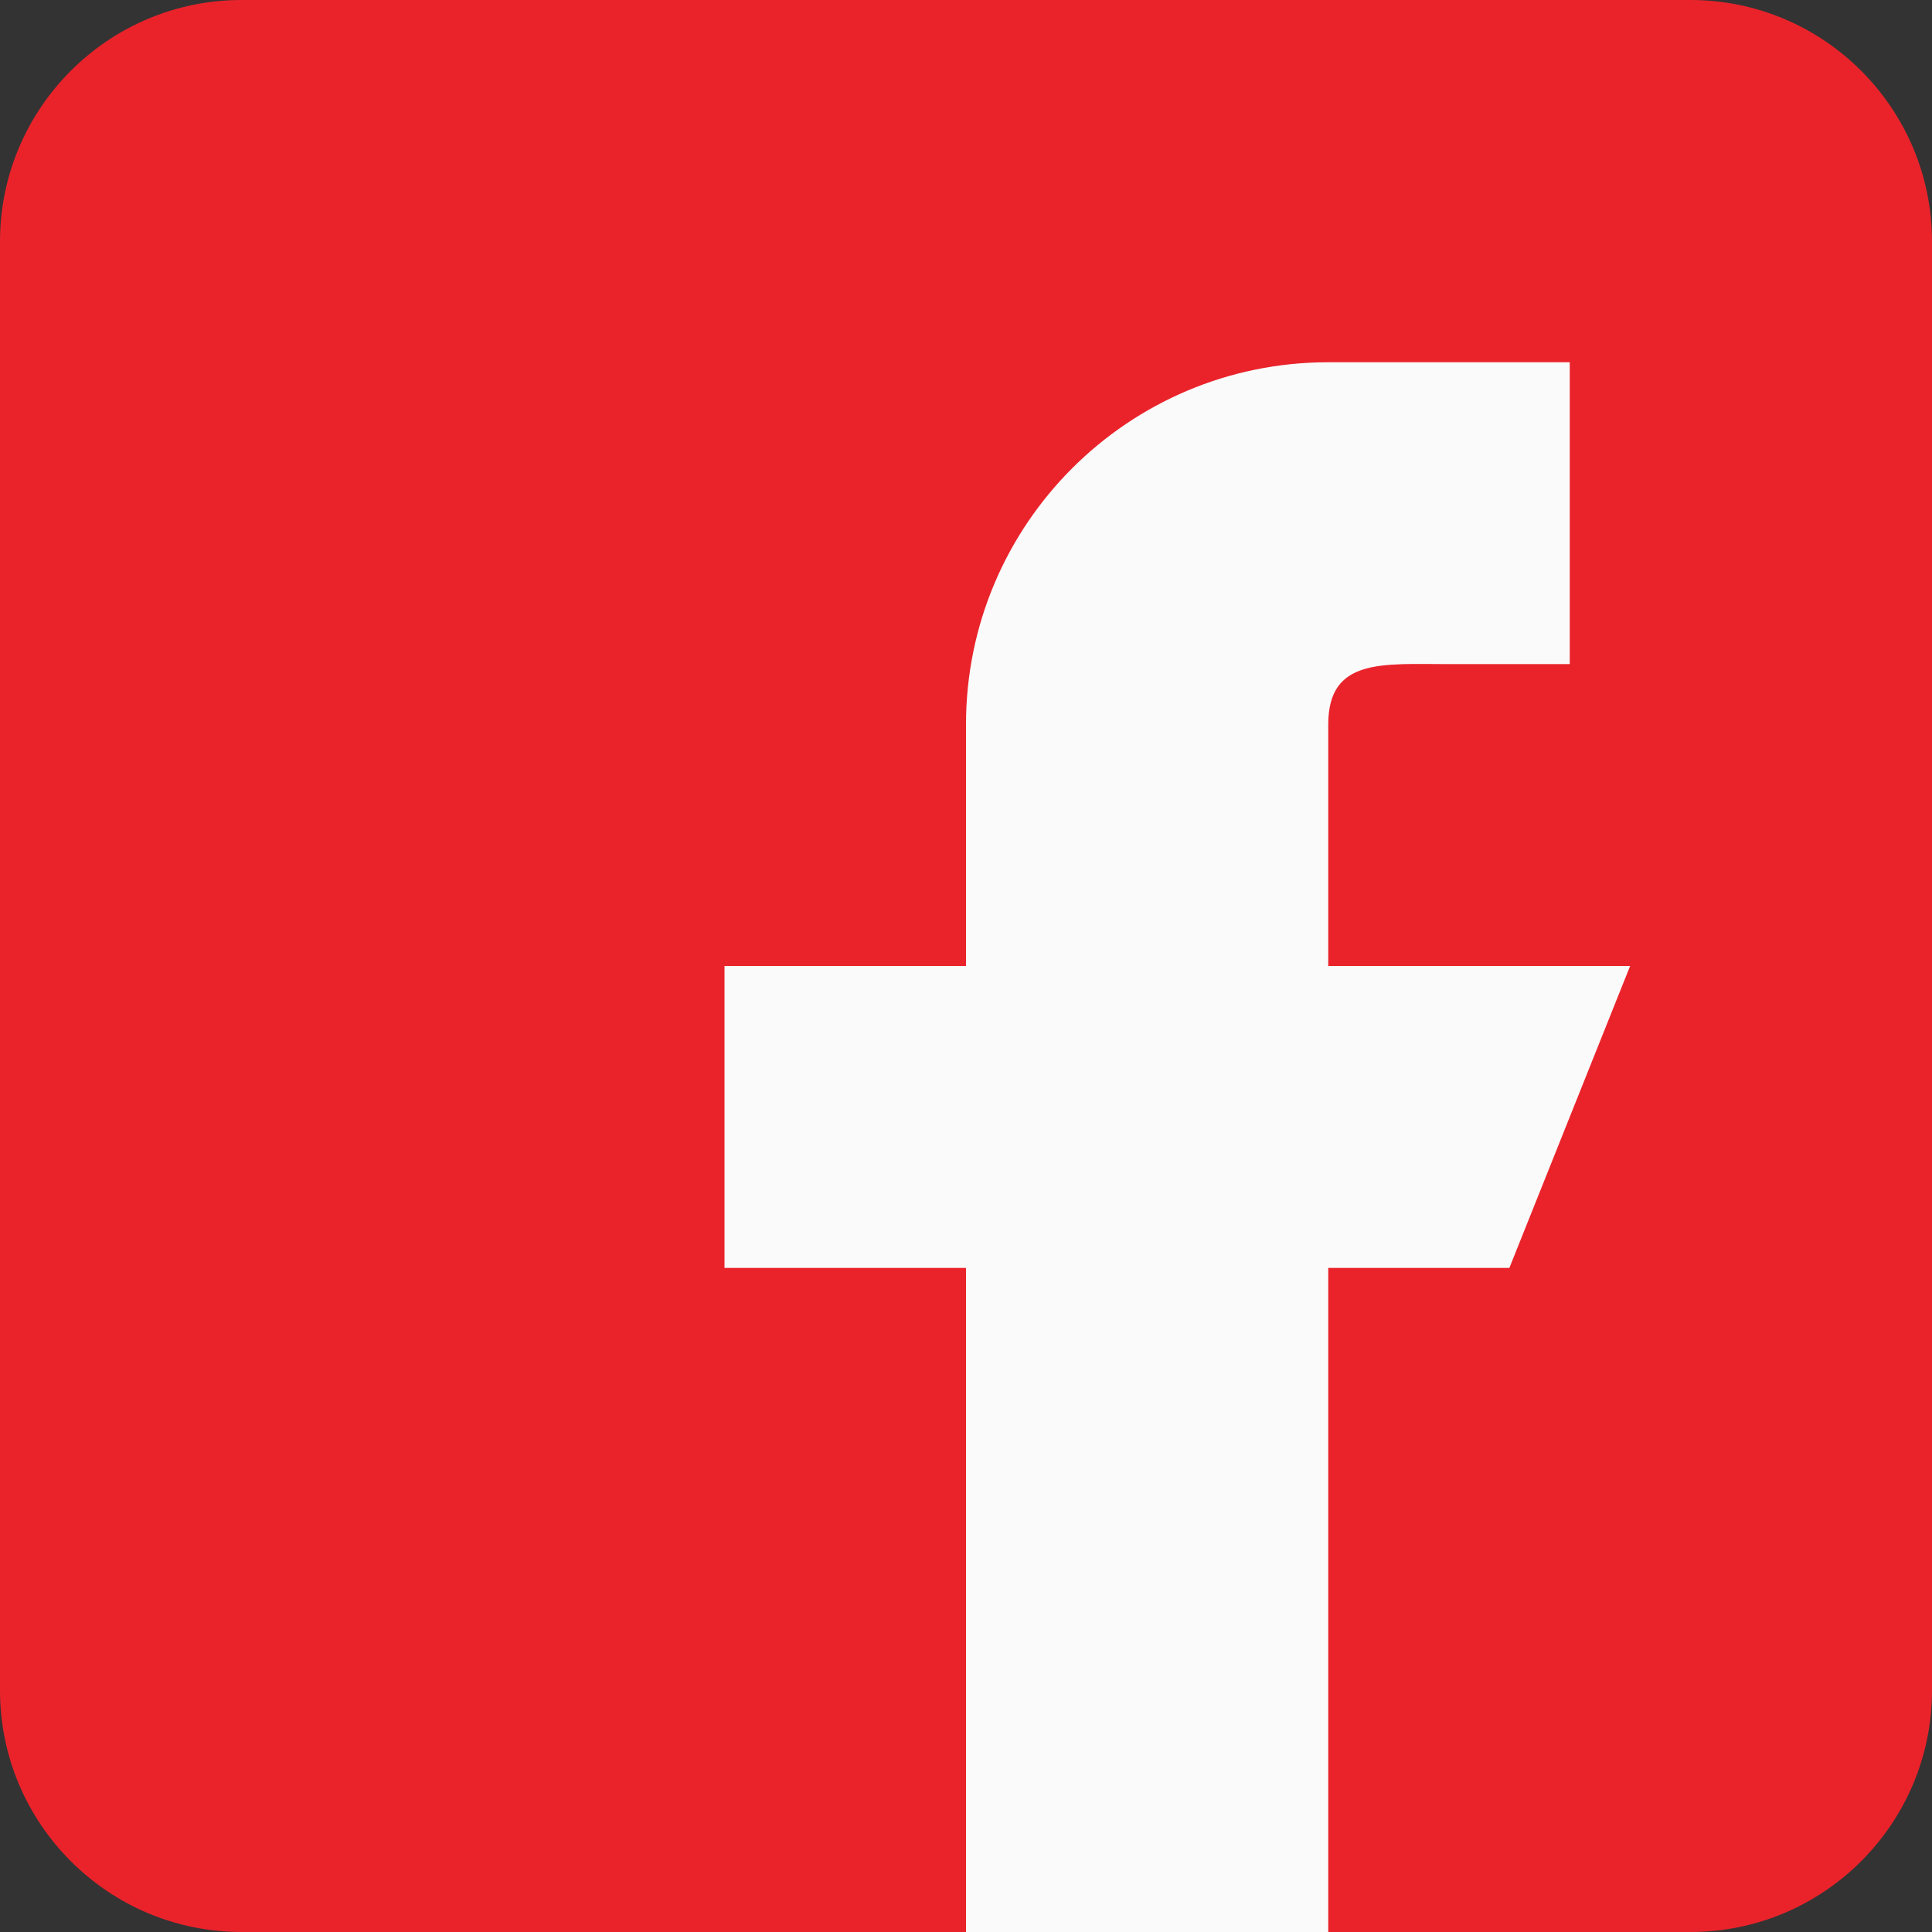 <svg width="78" height="78" viewBox="0 0 78 78" fill="none" xmlns="http://www.w3.org/2000/svg">
<rect x="0" y="0" width="78" height="78" fill="#333333" stroke="none"/>
<g clip-path="url(#clip0_12780_3781)">
<path d="M68.25 0H9.75C4.373 0 0 4.373 0 9.75V68.25C0 73.627 4.373 78 9.75 78H68.25C73.627 78 78 73.627 78 68.25V9.75C78 4.373 73.627 0 68.25 0Z" fill="#EA232B"/>
<path d="M65.812 39H53.625V29.25C53.625 26.559 55.809 26.812 58.5 26.812H63.375V14.625H53.625C45.547 14.625 39 21.172 39 29.25V39H29.25V51.188H39V78H53.625V51.188H60.938L65.812 39Z" fill="#FAFAFA"/>
</g>
<defs>
<clipPath id="clip0_12780_3781">
<rect width="78" height="78" fill="white"/>
</clipPath>
</defs>
</svg>
